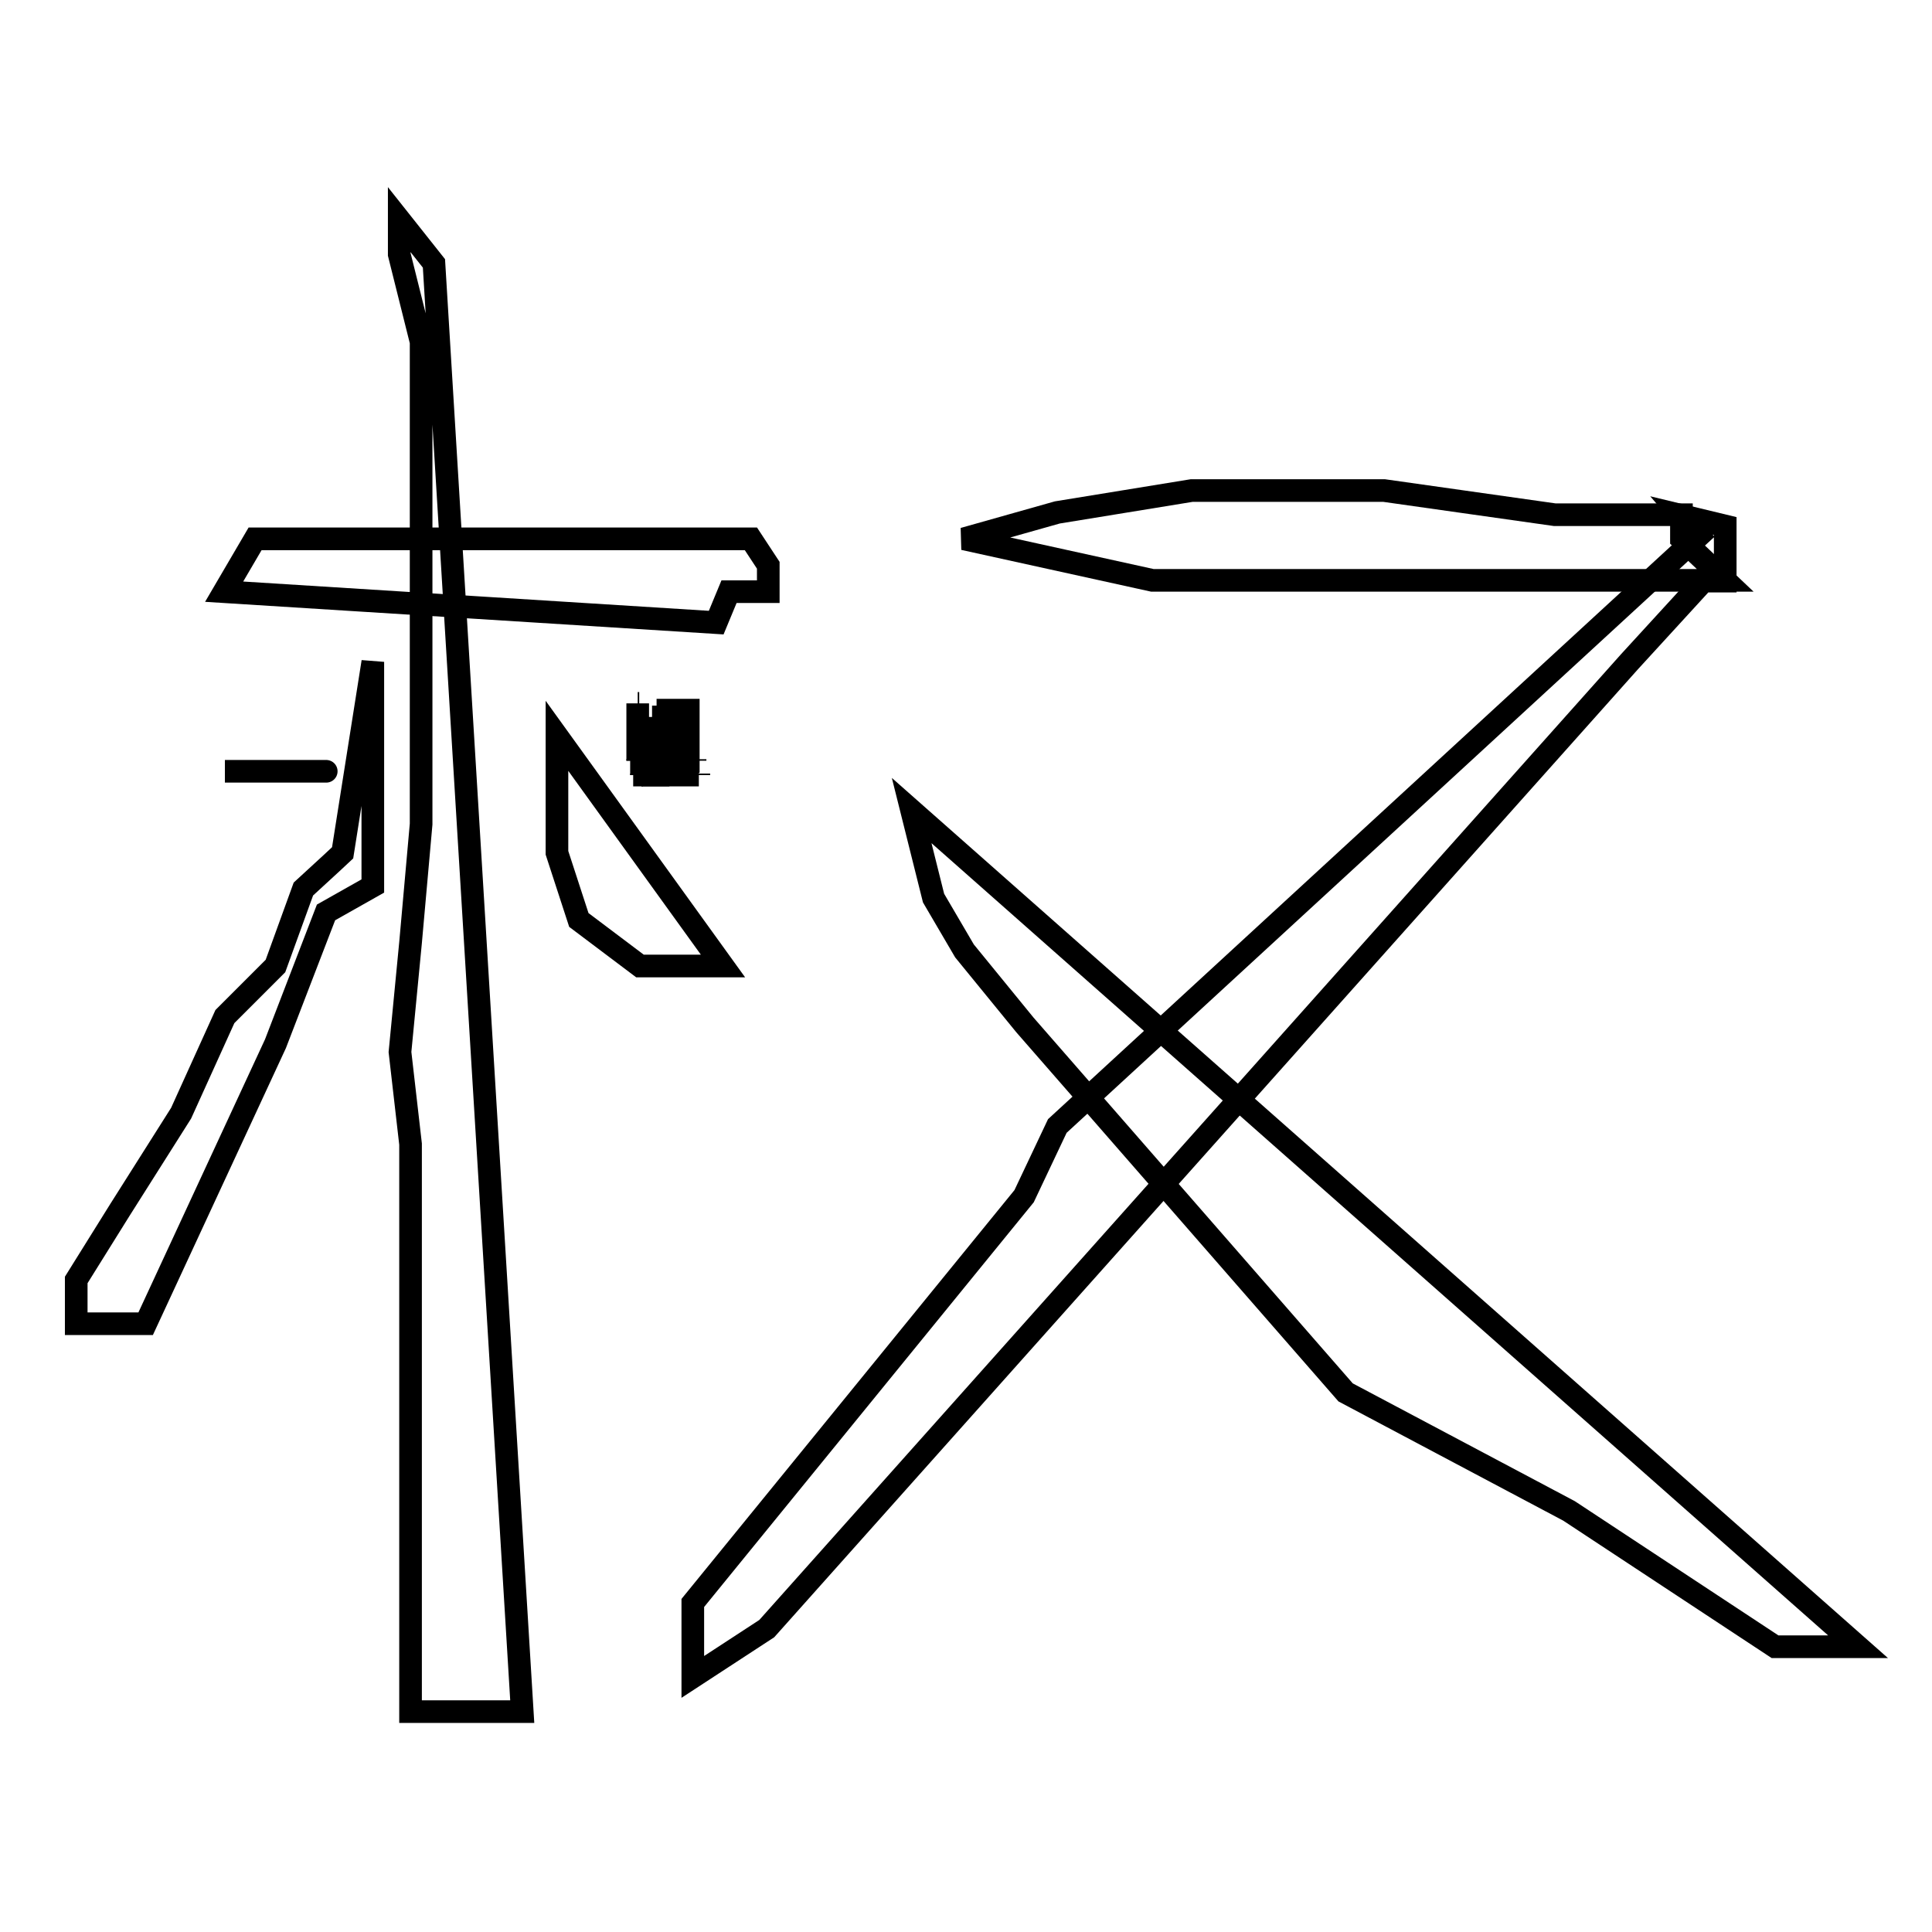 <?xml version="1.0" encoding="utf-8"?>
<!-- Svg Vector Icons : http://www.onlinewebfonts.com/icon -->
<!DOCTYPE svg PUBLIC "-//W3C//DTD SVG 1.1//EN" "http://www.w3.org/Graphics/SVG/1.1/DTD/svg11.dtd">
<svg version="1.1" xmlns="http://www.w3.org/2000/svg" xmlns:xlink="http://www.w3.org/1999/xlink" x="0px" y="0px" viewBox="0 0 256 256" enable-background="new 0 0 256 256" xml:space="preserve">
<g><g><path stroke-width="3" fill-opacity="0" stroke="#000000"  d="M40.3,102.2c10.5,0-10.5,0-10.5,0"/><path stroke-width="3" fill-opacity="0" stroke="#000000"  d="M84.5,100.8h7.6H84.5z"/><path stroke-width="3" fill-opacity="0" stroke="#000000"  d="M84.5,100.8v-0.2V100.8z"/><path stroke-width="3" fill-opacity="0" stroke="#000000"  d="M92.1,100.8v-0.2V100.8z"/><path stroke-width="3" fill-opacity="0" stroke="#000000"  d="M84.5,100.8v-7.6V100.8z"/><path stroke-width="3" fill-opacity="0" stroke="#000000"  d="M84.5,100.8h0.2H84.5z"/><path stroke-width="3" fill-opacity="0" stroke="#000000"  d="M84.5,99.3h0.2H84.5z"/><path stroke-width="3" fill-opacity="0" stroke="#000000"  d="M84.5,97.8h0.2H84.5z"/><path stroke-width="3" fill-opacity="0" stroke="#000000"  d="M84.5,96.2h0.2H84.5z"/><path stroke-width="3" fill-opacity="0" stroke="#000000"  d="M84.5,94.7h0.2H84.5z"/><path stroke-width="3" fill-opacity="0" stroke="#000000"  d="M84.5,93.2h0.2H84.5z"/><path stroke-width="3" fill-opacity="0" stroke="#000000"  d="M88.5,94.1h2.7v6.8h-2.7V94.1z"/><path stroke-width="3" fill-opacity="0" stroke="#000000"  d="M85.4,100.8h2.7v0L85.4,100.8L85.4,100.8z"/><path stroke-width="3" fill-opacity="0" stroke="#000000"  d="M85,102.7h7.6H85z"/><path stroke-width="3" fill-opacity="0" stroke="#000000"  d="M85,102.7v-0.2V102.7z"/><path stroke-width="3" fill-opacity="0" stroke="#000000"  d="M87.5,102.7v-0.2V102.7z"/><path stroke-width="3" fill-opacity="0" stroke="#000000"  d="M90.1,102.7v-0.2V102.7z"/><path stroke-width="3" fill-opacity="0" stroke="#000000"  d="M92.6,102.7v-0.2V102.7z"/><path stroke-width="3" fill-opacity="0" stroke="#000000"  d="M85,102.7V95V102.7z"/><path stroke-width="3" fill-opacity="0" stroke="#000000"  d="M85,102.7h0.2H85z"/><path stroke-width="3" fill-opacity="0" stroke="#000000"  d="M85,101.7h0.2H85z"/><path stroke-width="3" fill-opacity="0" stroke="#000000"  d="M85,100.8h0.2H85z"/><path stroke-width="3" fill-opacity="0" stroke="#000000"  d="M85,99.8h0.2H85z"/><path stroke-width="3" fill-opacity="0" stroke="#000000"  d="M85,98.8h0.2H85z"/><path stroke-width="3" fill-opacity="0" stroke="#000000"  d="M85,97.9h0.2H85z"/><path stroke-width="3" fill-opacity="0" stroke="#000000"  d="M85,96.9h0.2H85z"/><path stroke-width="3" fill-opacity="0" stroke="#000000"  d="M85,96h0.2H85z"/><path stroke-width="3" fill-opacity="0" stroke="#000000"  d="M85,95h0.2H85z"/><path stroke-width="3" fill-opacity="0" stroke="#000000"  d="M85.4,102.3h1.8v0.4h-1.8V102.3z"/><path stroke-width="3" fill-opacity="0" stroke="#000000"  d="M87.9,95h1.8v7.6h-1.8V95z"/><path stroke-width="3" fill-opacity="0" stroke="#000000"  d="M90.4,102.6h1.8v0L90.4,102.6L90.4,102.6z"/><path stroke-width="3" fill-opacity="0" stroke="#000000"  d="M29.7,78.4l4.1-7h12.8h15.1h12.8h18h7l2.3,3.5v3.5h-2.9h-2.3l-1.7,4.1L29.7,78.4z"/><path stroke-width="3" fill-opacity="0" stroke="#000000"  d="M52.9,29.1v4.6l2.9,11.6v12.8v10.4V86v12.8v10.4l-1.4,15.7l-1.4,14.5l1.4,12.2v8.1v6.4v2.3v15.1V199v13.3v14.5h5.5h5.8h3.5L57.5,34.9L52.9,29.1z"/><path stroke-width="3" fill-opacity="0" stroke="#000000"  d="M49.4,87.7L45.4,113l-1.5,1.4l-3.7,3.4L36.5,128l-6.7,6.7l-5.8,12.8l-8.1,12.8l-5.8,9.3v5.8h4.6h4.6l17.2-37.1l6.7-17.4l6.2-3.5L49.4,87.7L49.4,87.7z"/><path stroke-width="3" fill-opacity="0" stroke="#000000"  d="M73.8,97.5v4.6V113l2.9,8.9l8.1,6.1H90h5.8L73.8,97.5z"/><path stroke-width="3" fill-opacity="0" stroke="#000000"  d="M127.7,71.4l12.4-3.5l17.8-2.9h25.5l22.6,3.2h16.8v3.2l5.8,5.5h-28.4h-27.8h-19.7L127.7,71.4z"/><path stroke-width="3" fill-opacity="0" stroke="#000000"  d="M225.1,71l-2.3-2.7l5.8,1.4v1.8V77h-2.9l-9.8,10.7L101.6,215.8l-9.8,6.4v-9.8l43.9-53.9l4.4-9.3L225.1,71z"/><path stroke-width="3" fill-opacity="0" stroke="#000000"  d="M120.8,107.4l2.9,11.6l4.1,7l8,9.8l42.5,48.7l29.6,15.7l27.3,18h11L120.8,107.4z"/></g></g>
</svg>